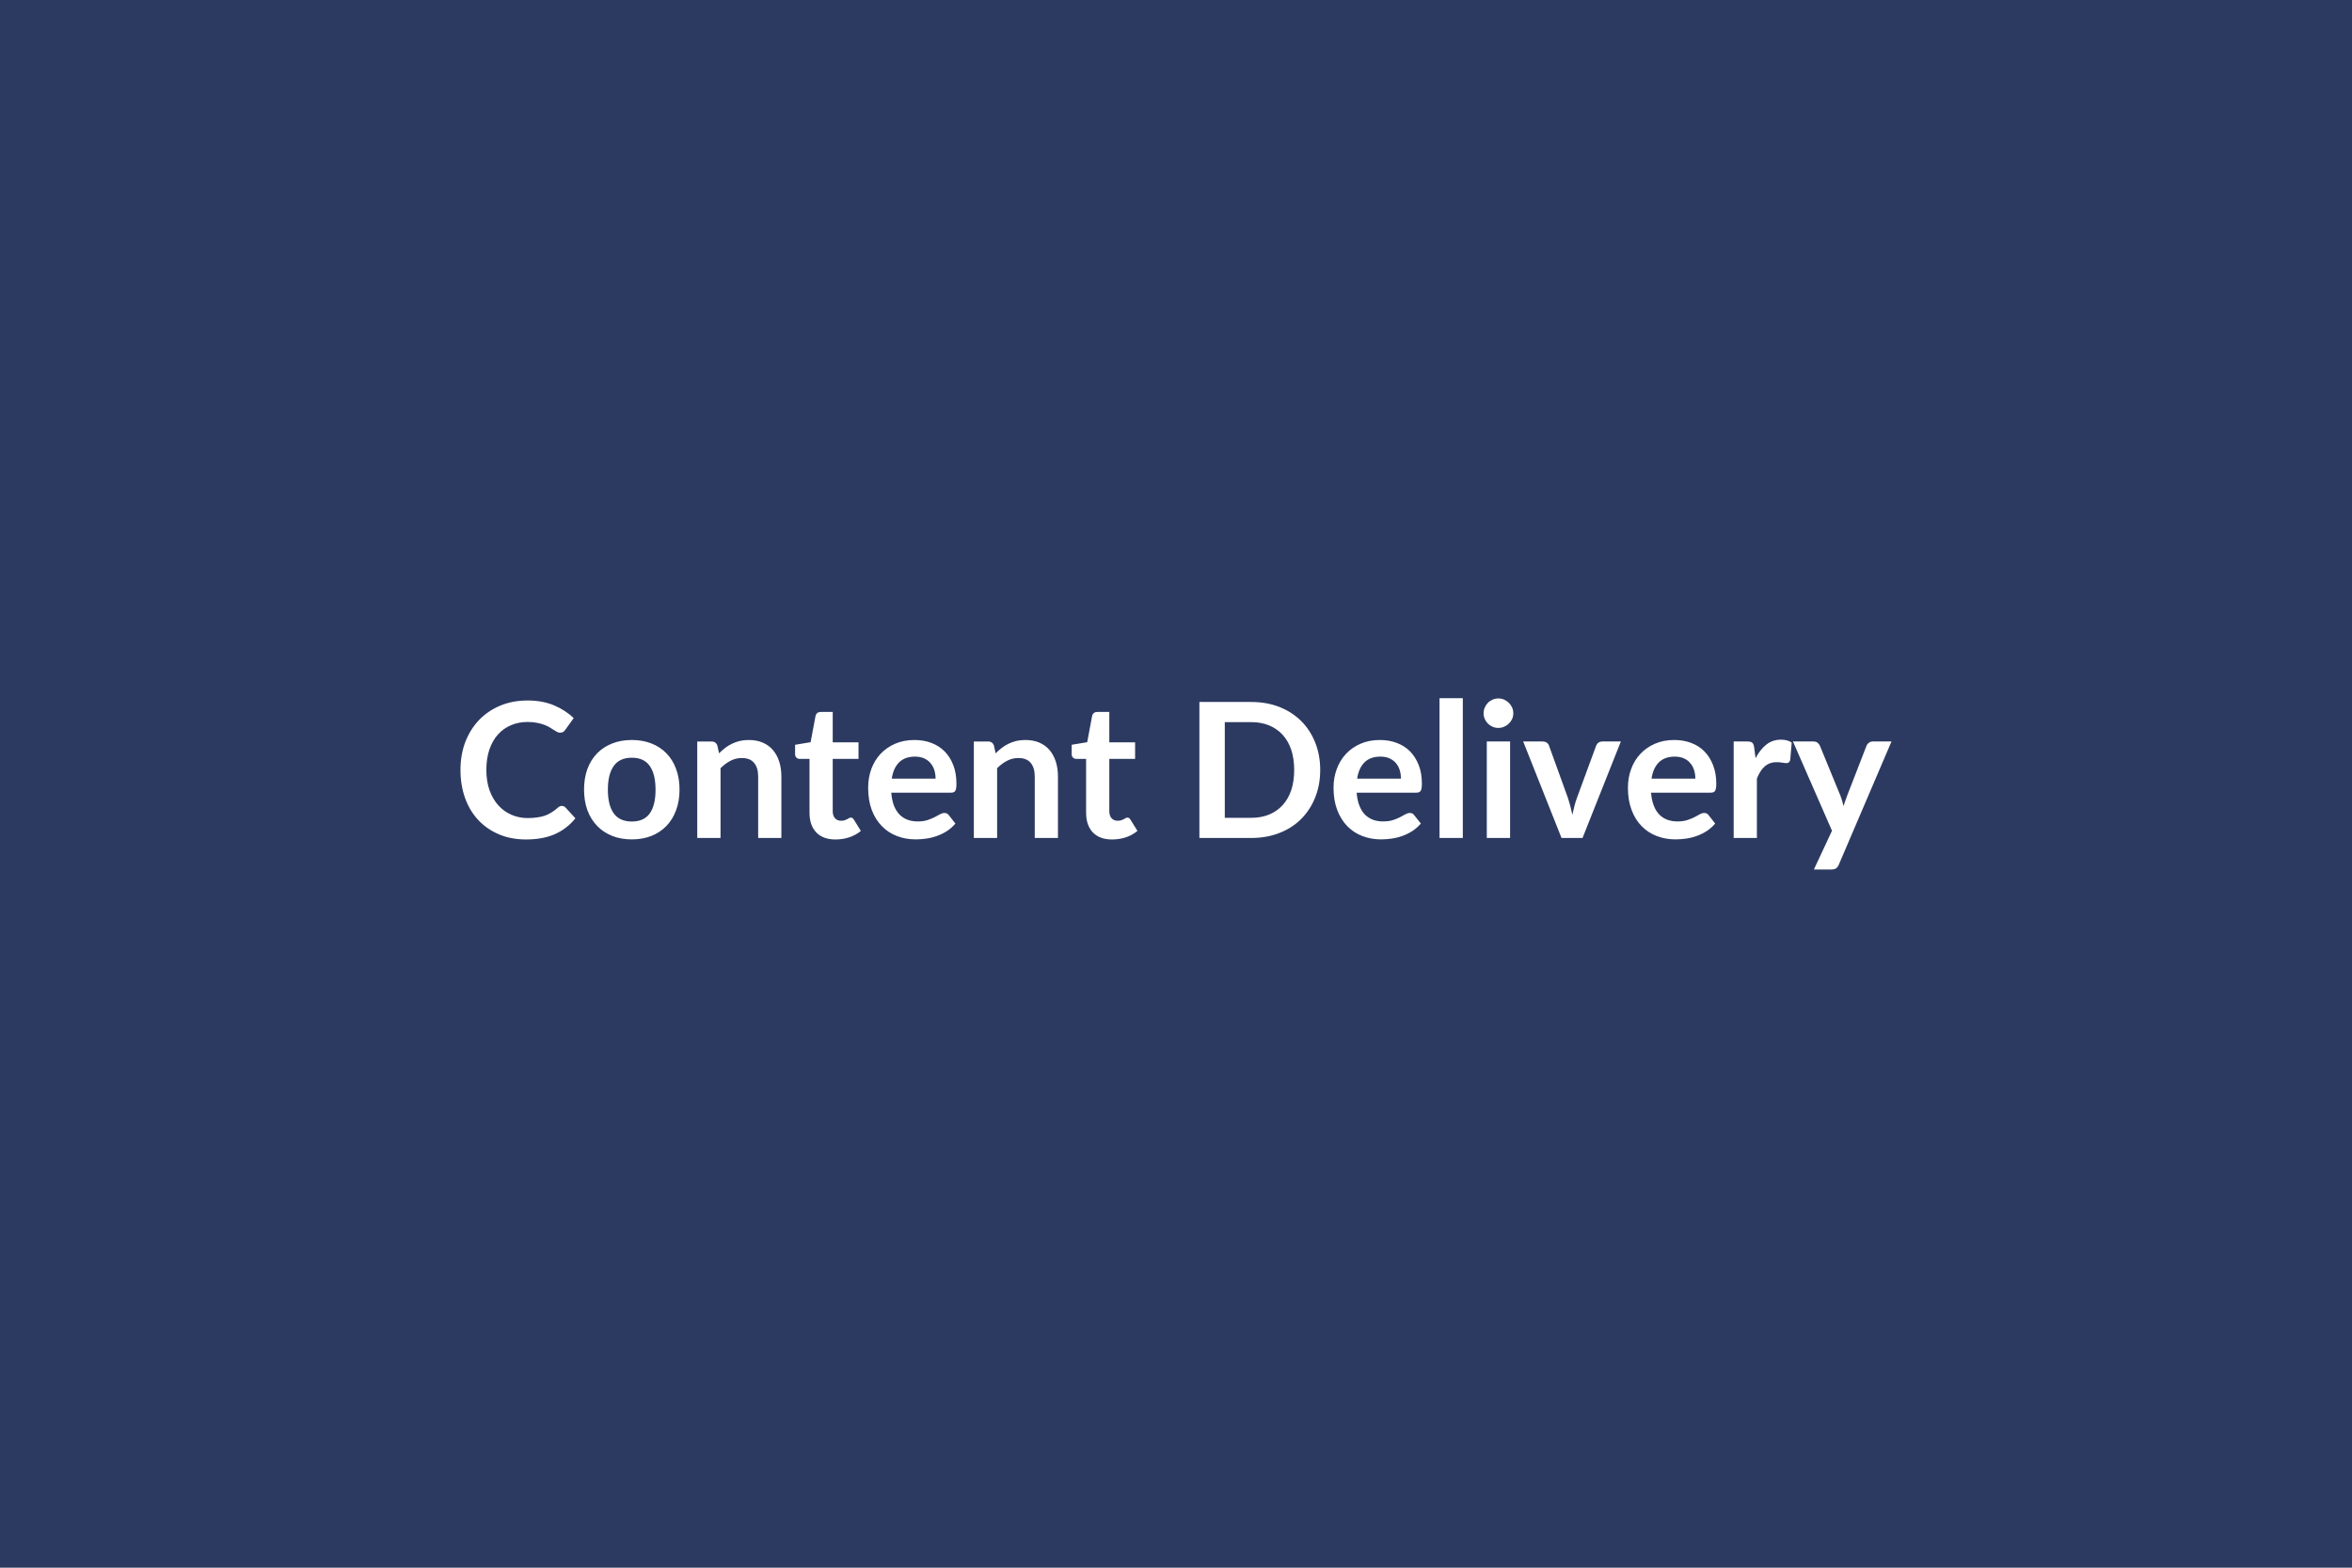 <svg xmlns="http://www.w3.org/2000/svg" width="300" height="200" viewBox="0 0 300 200"><rect width="100%" height="100%" fill="#2C3A61"/><path fill="#FFFFFF" d="M71.655 102.815q.27 0 .47.2l1.27 1.38q-1.05 1.31-2.59 2.01-1.55.69-3.71.69-1.93 0-3.47-.66t-2.63-1.83q-1.1-1.18-1.68-2.81t-.58-3.57q0-1.95.62-3.58.63-1.62 1.76-2.8 1.14-1.18 2.71-1.83t3.48-.65q1.89 0 3.36.62t2.51 1.63l-1.08 1.5q-.1.15-.25.25-.15.11-.41.11-.18 0-.38-.1-.19-.1-.42-.25-.22-.15-.52-.33t-.7-.33-.92-.25q-.52-.11-1.2-.11-1.17 0-2.13.42-.97.41-1.67 1.2-.69.78-1.08 1.92-.38 1.13-.38 2.58 0 1.47.41 2.61.42 1.14 1.13 1.92.7.78 1.66 1.19.96.42 2.07.42.66 0 1.19-.08.54-.07.99-.22.45-.16.85-.41.4-.24.8-.6.12-.11.25-.18.13-.06.27-.06m8.94-8.41q1.37 0 2.49.44 1.13.44 1.92 1.26.8.82 1.23 1.99.44 1.18.44 2.63 0 1.46-.44 2.64-.43 1.18-1.23 2-.79.83-1.92 1.28-1.12.44-2.49.44-1.38 0-2.5-.44-1.13-.45-1.93-1.28-.8-.82-1.24-2-.43-1.18-.43-2.64 0-1.45.43-2.63.44-1.17 1.24-1.99t1.93-1.26q1.12-.44 2.5-.44m0 10.4q1.54 0 2.28-1.03t.74-3.03q0-1.99-.74-3.03-.74-1.05-2.28-1.05-1.56 0-2.31 1.05t-.75 3.03.75 3.02 2.31 1.04m10.91-9.67.21.97q.37-.37.78-.69.42-.32.88-.54t.99-.35q.53-.12 1.15-.12 1.01 0 1.79.34t1.3.96.79 1.47q.27.86.27 1.89v7.84h-2.96v-7.84q0-1.12-.52-1.74-.51-.62-1.57-.62-.77 0-1.44.35t-1.27.95v8.9h-2.97v-12.31h1.82q.57 0 .75.54m15.07 11.96q-1.6 0-2.46-.9-.86-.91-.86-2.51v-6.87h-1.26q-.24 0-.41-.16-.17-.15-.17-.47v-1.17l1.98-.33.63-3.36q.06-.24.23-.37.16-.13.43-.13h1.53v3.88h3.29v2.11h-3.29v6.67q0 .58.29.9.28.32.77.32.28 0 .46-.06.19-.07.33-.14.13-.07.24-.14.11-.06.22-.06.13 0 .21.06.09.07.18.2l.89 1.44q-.65.54-1.49.82-.84.27-1.74.27m7.17-7.76h5.59q0-.58-.16-1.09t-.49-.89q-.32-.39-.82-.61t-1.16-.22q-1.28 0-2.02.73t-.94 2.08m7.56 1.79h-7.62q.07.94.33 1.63.27.69.7 1.14t1.03.68q.59.22 1.31.22t1.24-.17.91-.37l.69-.37q.29-.17.57-.17.37 0 .55.27l.85 1.08q-.49.58-1.1.97t-1.28.62q-.67.24-1.36.33-.69.1-1.33.1-1.29 0-2.39-.43-1.11-.42-1.92-1.26-.82-.83-1.29-2.06-.46-1.23-.46-2.85 0-1.26.4-2.37.41-1.11 1.17-1.93.77-.82 1.86-1.3 1.1-.48 2.48-.48 1.17 0 2.15.37t1.69 1.08q.71.72 1.11 1.76.4 1.03.4 2.37 0 .67-.14.9-.14.24-.55.24m5.48-5.99.21.97q.37-.37.78-.69.42-.32.88-.54t.99-.35q.53-.12 1.15-.12 1.01 0 1.79.34t1.3.96.79 1.47q.27.86.27 1.89v7.84h-2.96v-7.84q0-1.12-.52-1.74-.51-.62-1.57-.62-.77 0-1.44.35t-1.27.95v8.9h-2.97v-12.31h1.82q.57 0 .75.54m15.07 11.96q-1.6 0-2.46-.9-.86-.91-.86-2.51v-6.87h-1.26q-.24 0-.41-.16-.17-.15-.17-.47v-1.17l1.98-.33.63-3.36q.06-.24.23-.37.16-.13.43-.13h1.53v3.88h3.29v2.11h-3.29v6.67q0 .58.29.9.28.32.77.32.28 0 .46-.06.19-.07.33-.14.13-.07.24-.14.11-.06.22-.06.13 0 .21.06.09.07.18.2l.89 1.44q-.65.54-1.49.82-.84.27-1.74.27m26.54-8.87q0 1.91-.64 3.51-.64 1.59-1.79 2.75-1.15 1.15-2.77 1.78-1.62.64-3.6.64h-6.61v-17.35h6.61q1.98 0 3.6.64t2.77 1.79q1.15 1.14 1.79 2.74t.64 3.5m-3.32 0q0-1.42-.37-2.56-.38-1.13-1.1-1.92-.71-.78-1.72-1.2-1.02-.42-2.29-.42h-3.37v12.21h3.37q1.27 0 2.29-.42 1.01-.42 1.72-1.2.72-.79 1.1-1.92.37-1.14.37-2.57m8.03 1.11h5.59q0-.58-.16-1.09t-.48-.89q-.33-.39-.83-.61-.49-.22-1.15-.22-1.29 0-2.03.73-.73.73-.94 2.08m7.56 1.79h-7.62q.07.94.34 1.63.26.69.69 1.14.44.45 1.03.68.59.22 1.31.22t1.25-.17q.52-.17.91-.37.39-.21.68-.37.3-.17.57-.17.37 0 .55.27l.86 1.08q-.5.58-1.11.97t-1.28.62q-.66.24-1.35.33-.69.1-1.34.1-1.28 0-2.39-.43-1.1-.42-1.92-1.26-.81-.83-1.28-2.06t-.47-2.85q0-1.26.41-2.37t1.17-1.93 1.86-1.3 2.48-.48q1.16 0 2.14.37.99.37 1.7 1.08.7.72 1.11 1.76.4 1.03.4 2.37 0 .67-.15.9-.14.24-.55.24m2.95-12.05h2.97v17.83h-2.97zm6.03 5.52h2.97v12.31h-2.97zm3.38-3.59q0 .38-.15.72-.16.34-.42.59t-.6.4q-.35.15-.75.15-.38 0-.72-.15-.35-.15-.6-.4t-.4-.59-.15-.72q0-.4.15-.74.15-.35.4-.6.25-.26.6-.41.34-.15.72-.15.4 0 .75.15.34.15.6.41.26.25.42.6.15.34.15.74m11.38 3.59h2.34l-4.89 12.31h-2.68l-4.89-12.31h2.45q.34 0 .56.15.22.16.29.4l2.38 6.58q.19.57.33 1.12.15.56.26 1.11.12-.55.26-1.11.14-.55.35-1.12l2.42-6.58q.09-.24.3-.4.22-.15.52-.15m6.25 4.74h5.59q0-.58-.16-1.09t-.49-.89q-.32-.39-.82-.61t-1.16-.22q-1.28 0-2.02.73t-.94 2.08m7.56 1.79h-7.62q.07.94.34 1.63.26.69.69 1.14t1.03.68q.59.22 1.31.22t1.24-.17q.53-.17.92-.37.39-.21.68-.37.29-.17.57-.17.37 0 .55.27l.85 1.08q-.49.58-1.1.97t-1.28.62q-.66.24-1.35.33-.69.1-1.34.1-1.29 0-2.39-.43-1.1-.42-1.92-1.26-.82-.83-1.28-2.06-.47-1.23-.47-2.85 0-1.26.41-2.37.4-1.11 1.17-1.93.76-.82 1.86-1.3 1.09-.48 2.47-.48 1.17 0 2.15.37.99.37 1.69 1.08.71.72 1.11 1.76.41 1.03.41 2.37 0 .67-.15.9-.14.24-.55.24m5.53-5.79.18 1.39q.58-1.1 1.37-1.73t1.87-.63q.85 0 1.37.37l-.19 2.22q-.06.22-.18.31-.11.09-.3.09-.18 0-.54-.06-.35-.06-.69-.06-.49 0-.87.14-.39.15-.69.42-.31.27-.54.65-.24.38-.44.88v7.58h-2.96v-12.31h1.74q.45 0 .63.16t.24.58m15.15-.74h2.37l-6.71 15.69q-.13.32-.34.48t-.64.16h-2.21l2.31-4.94-4.98-11.39h2.6q.35 0 .55.17.19.16.29.38l2.62 6.38q.13.33.22.65.09.33.17.66l.22-.66q.11-.33.24-.66l2.47-6.37q.1-.24.32-.4.22-.15.5-.15"/></svg>